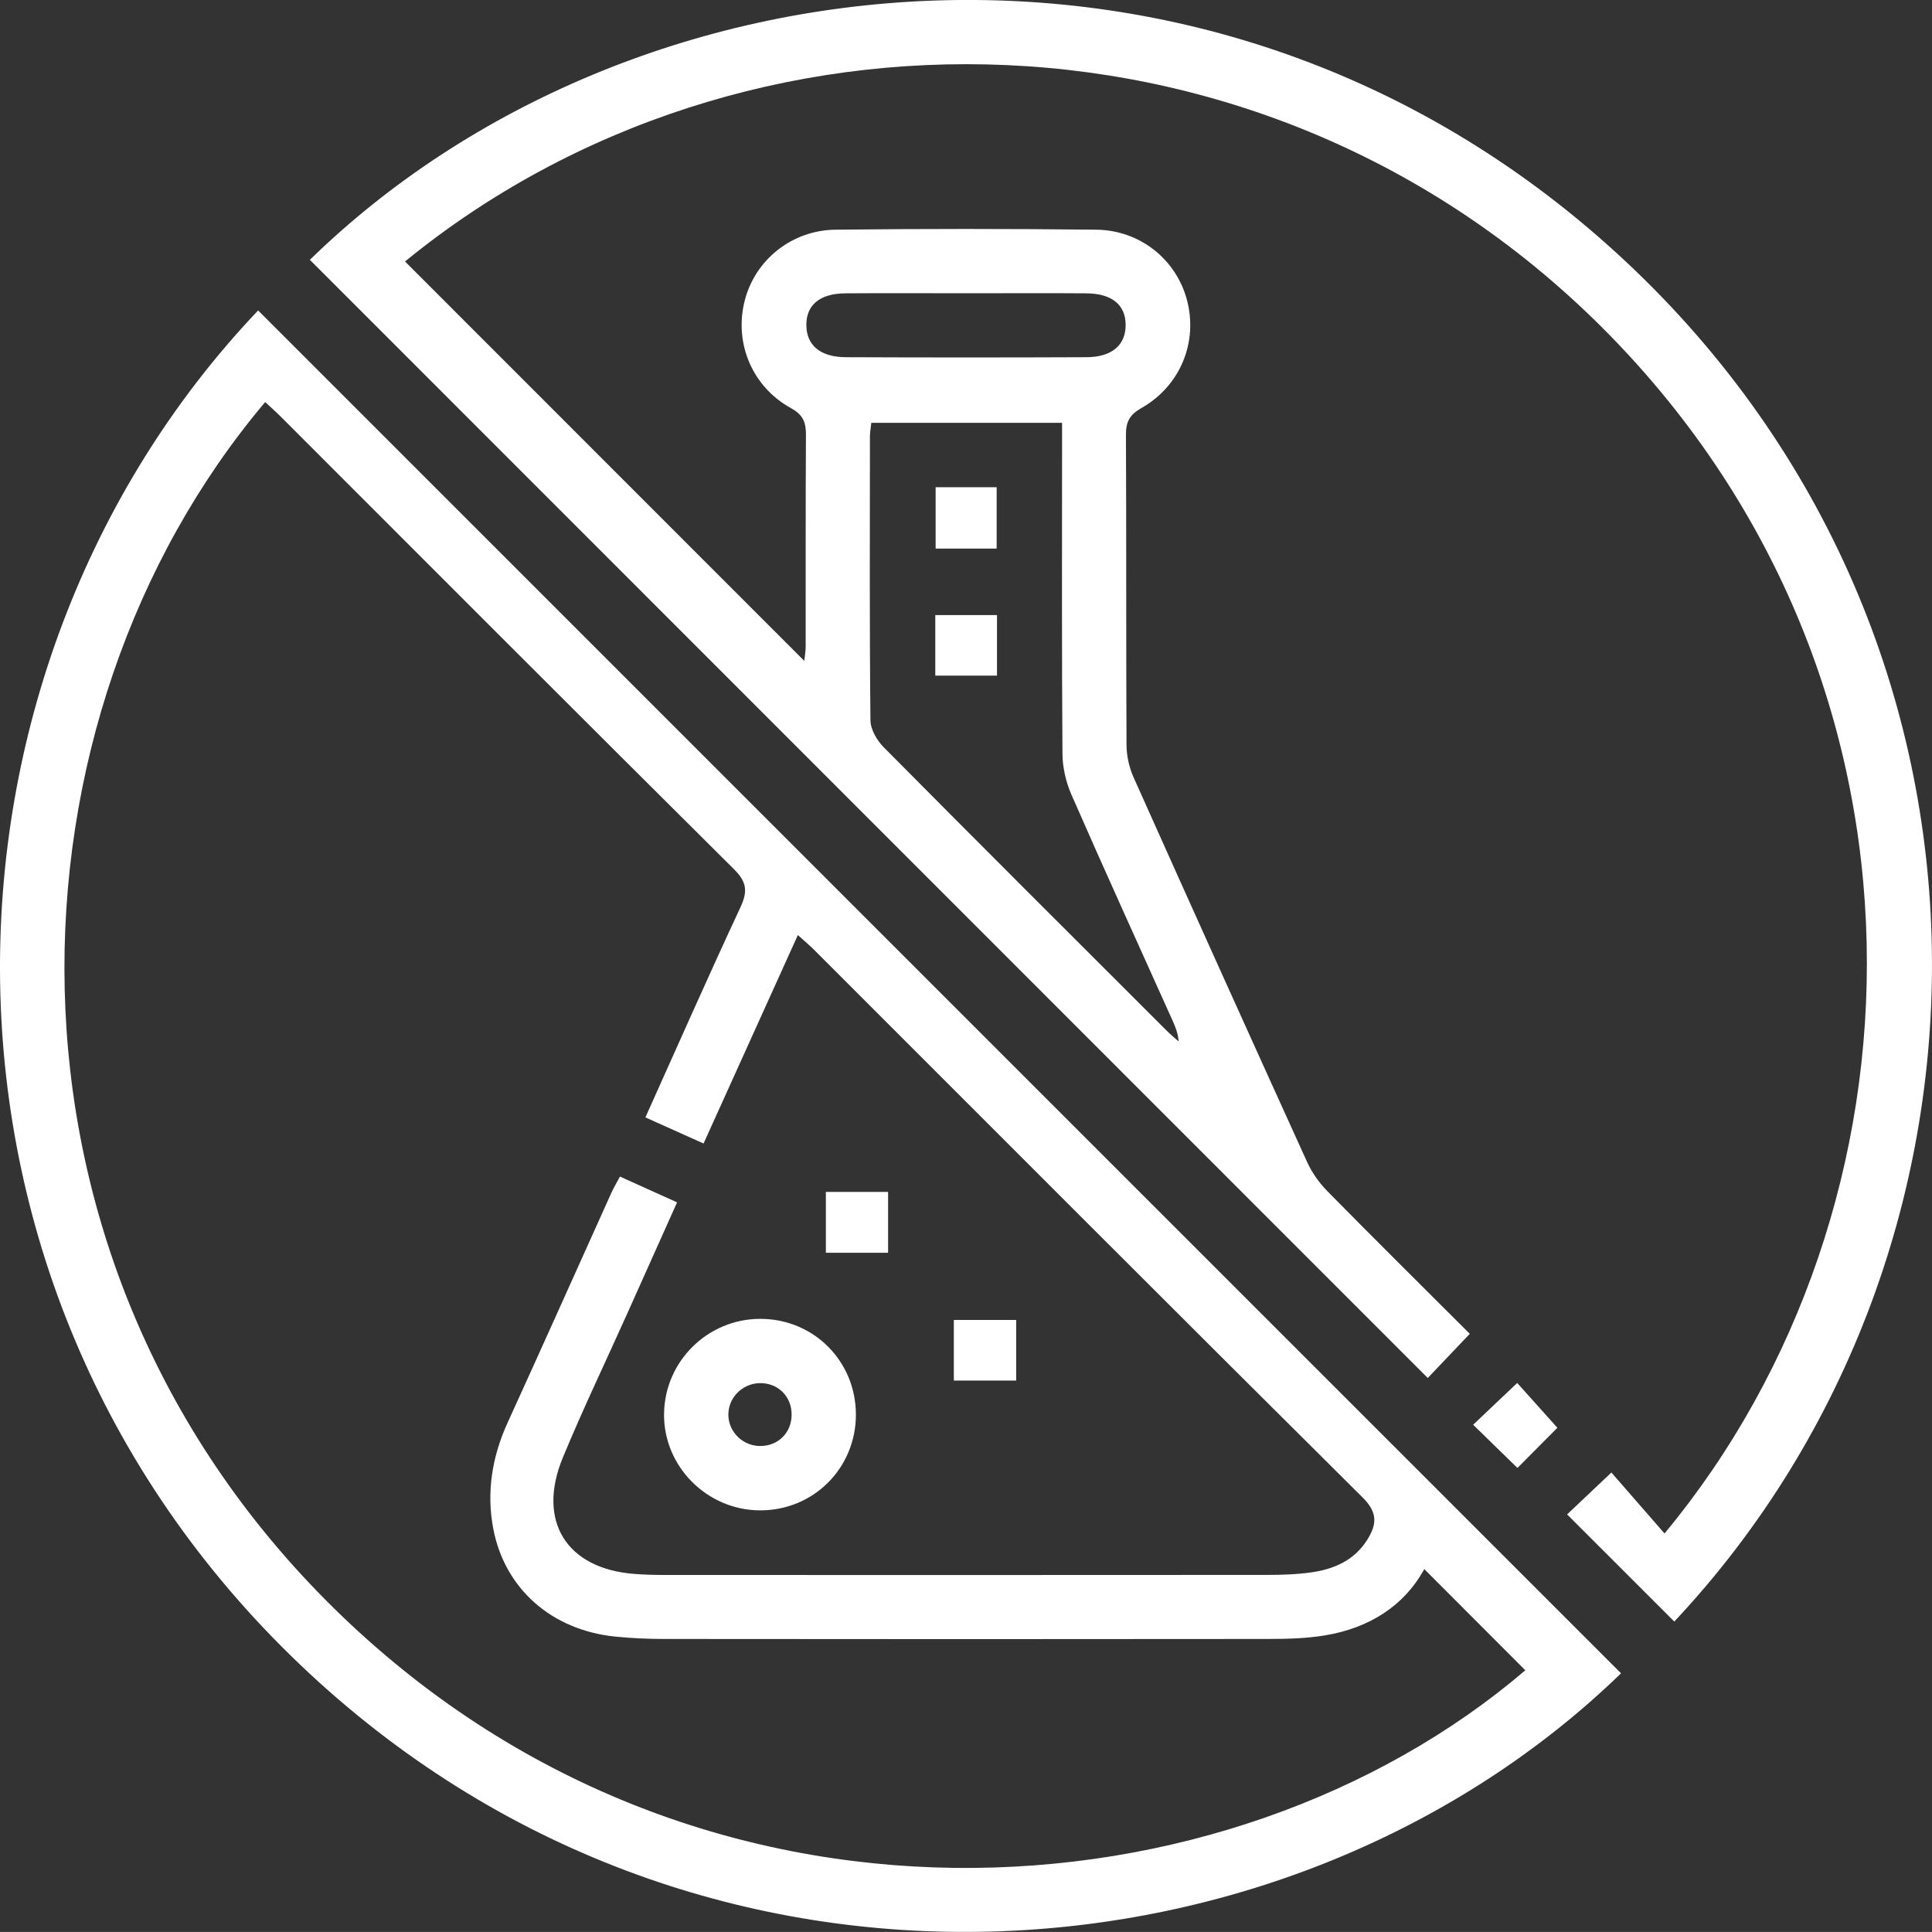 <?xml version="1.0" encoding="UTF-8"?> <svg xmlns="http://www.w3.org/2000/svg" id="_Слой_2" data-name="Слой 2" viewBox="0 0 338.48 338.47"><rect x="0" y="0" width="338.48" height="338.47" fill="#333333" stroke="none"/><defs><style> .cls-1 { fill: #fff; } </style></defs><g id="_Слой_1-2" data-name="Слой 1"><g><path class="cls-1" d="m257.51,233.67c-2.7,2.84-5.18,5.44-7.37,7.75C184.76,176.03,119.52,110.78,54.29,45.52c56.02-54.68,157.83-65.93,228.72-1.38,72.47,65.98,71.83,174.41,10.32,239.95-6.21-6.21-12.44-12.43-18.78-18.77,2.05-1.94,4.62-4.37,7.76-7.34,2.94,3.37,6.1,7,9.31,10.68,47.36-57.06,50.33-148.88-9.78-210.12C222.62-1.78,130.16-2.59,70.96,45.81c23.28,23.29,46.59,46.62,69.94,69.97.05-.51.25-1.52.25-2.53.02-12.35-.03-24.7.05-37.04.01-2.2-.48-3.52-2.62-4.7-6.86-3.79-9.99-11.45-8.11-18.84,1.81-7.1,8.2-12.34,15.91-12.43,15.22-.17,30.43-.17,45.65,0,7.74.08,14.08,5.26,15.94,12.39,1.92,7.36-1.2,15.01-8.02,18.87-2.03,1.15-2.7,2.4-2.69,4.67.09,18.09.01,36.17.1,54.26,0,1.92.45,3.99,1.23,5.74,10.07,22.51,20.21,44.98,30.42,67.43.85,1.87,2.13,3.66,3.58,5.13,8.29,8.43,16.7,16.74,24.92,24.96Zm-104.86-159.59c-.1.94-.24,1.65-.24,2.37-.01,16.58-.08,33.17.09,49.75.02,1.6,1.13,3.52,2.32,4.71,16.5,16.65,33.1,33.2,49.68,49.76.63.63,1.33,1.19,1.99,1.78-.1-1.45-.58-2.58-1.08-3.69-5.92-13.17-11.91-26.31-17.7-39.54-.96-2.2-1.55-4.75-1.57-7.15-.13-17.83-.07-35.66-.07-53.49,0-1.45,0-2.9,0-4.5h-33.42Zm16.73-22.7c-7.09,0-14.19-.04-21.28.01-4.47.03-6.86,2.05-6.83,5.59.03,3.5,2.43,5.58,6.91,5.6,14.06.06,28.13.06,42.19,0,4.46-.02,6.86-2.15,6.84-5.67-.02-3.52-2.41-5.49-6.91-5.52-6.97-.05-13.94-.01-20.91-.01Z"></path><path class="cls-1" d="m284,293.16c-57.56,55.8-160,64.81-229.69.11C-18.09,226.06-15.02,117.79,45.22,54.39c79.59,79.59,159.19,159.18,238.78,238.77Zm-170.94-97.37c5.66-12.58,11.03-24.77,16.66-36.83,1.3-2.79,1.13-4.44-1.13-6.68-26.55-26.37-52.98-52.86-79.44-79.32-.87-.87-1.79-1.68-2.69-2.52C-.08,125.53-4.65,219.58,58.42,281.68c63.46,62.48,156.82,55.38,208.81,10.95-5.87-5.88-11.79-11.81-17.7-17.73-3.55,6.46-9.62,10.29-17.25,11.59-3.3.56-6.71.65-10.07.65-35.3.04-70.6.04-105.9,0-2.86,0-5.74-.13-8.59-.42-11.07-1.15-19.31-8.37-21.31-18.93-1.21-6.41-.19-12.61,2.54-18.59,6.11-13.36,12.09-26.79,18.14-40.18.4-.88.89-1.71,1.52-2.89,3.4,1.54,6.62,2.99,10.01,4.52-3.01,6.73-5.86,13.09-8.71,19.44-3.77,8.41-7.76,16.72-11.29,25.24-4.63,11.17.63,19.52,12.55,20.42,1.74.13,3.49.18,5.23.18,35.18.01,70.35.02,105.53-.01,2.61,0,5.25-.08,7.84-.45,3.94-.56,7.45-2.08,9.71-5.62,1.68-2.65,2-4.75-.71-7.45-32.13-31.9-64.1-63.97-96.13-95.98-.84-.84-1.77-1.61-2.86-2.6-5.6,12.37-11.01,24.35-16.52,36.52-3.56-1.6-6.72-3.01-10.2-4.58Z"></path><path class="cls-1" d="m272.85,250.14c-2.28,2.29-4.72,4.75-7,7.04-2.53-2.47-5.07-4.95-7.76-7.57,2.46-2.33,4.98-4.72,7.72-7.32,2.24,2.5,4.63,5.16,7.04,7.85Z"></path><path class="cls-1" d="m174.61,96.11h-10.69v-10.75h10.69v10.75Z"></path><path class="cls-1" d="m174.67,107.76v10.61h-10.81v-10.61h10.81Z"></path><path class="cls-1" d="m149.95,247.84c0,9.4-7.47,16.83-16.85,16.77-9.3-.06-16.9-7.76-16.76-16.97.14-9.15,7.61-16.53,16.77-16.58,9.39-.05,16.84,7.37,16.84,16.78Zm-16.34-5.51c-3.14-.21-5.86,2.18-6,5.27-.13,2.94,2.19,5.51,5.17,5.72,3.1.21,5.59-1.86,5.88-4.89.31-3.26-1.87-5.89-5.06-6.1Z"></path><path class="cls-1" d="m155.59,208.82v10.66h-10.9v-10.66h10.9Z"></path><path class="cls-1" d="m167.11,241.87v-10.62h10.92v10.62h-10.92Z"></path></g></g></svg> 